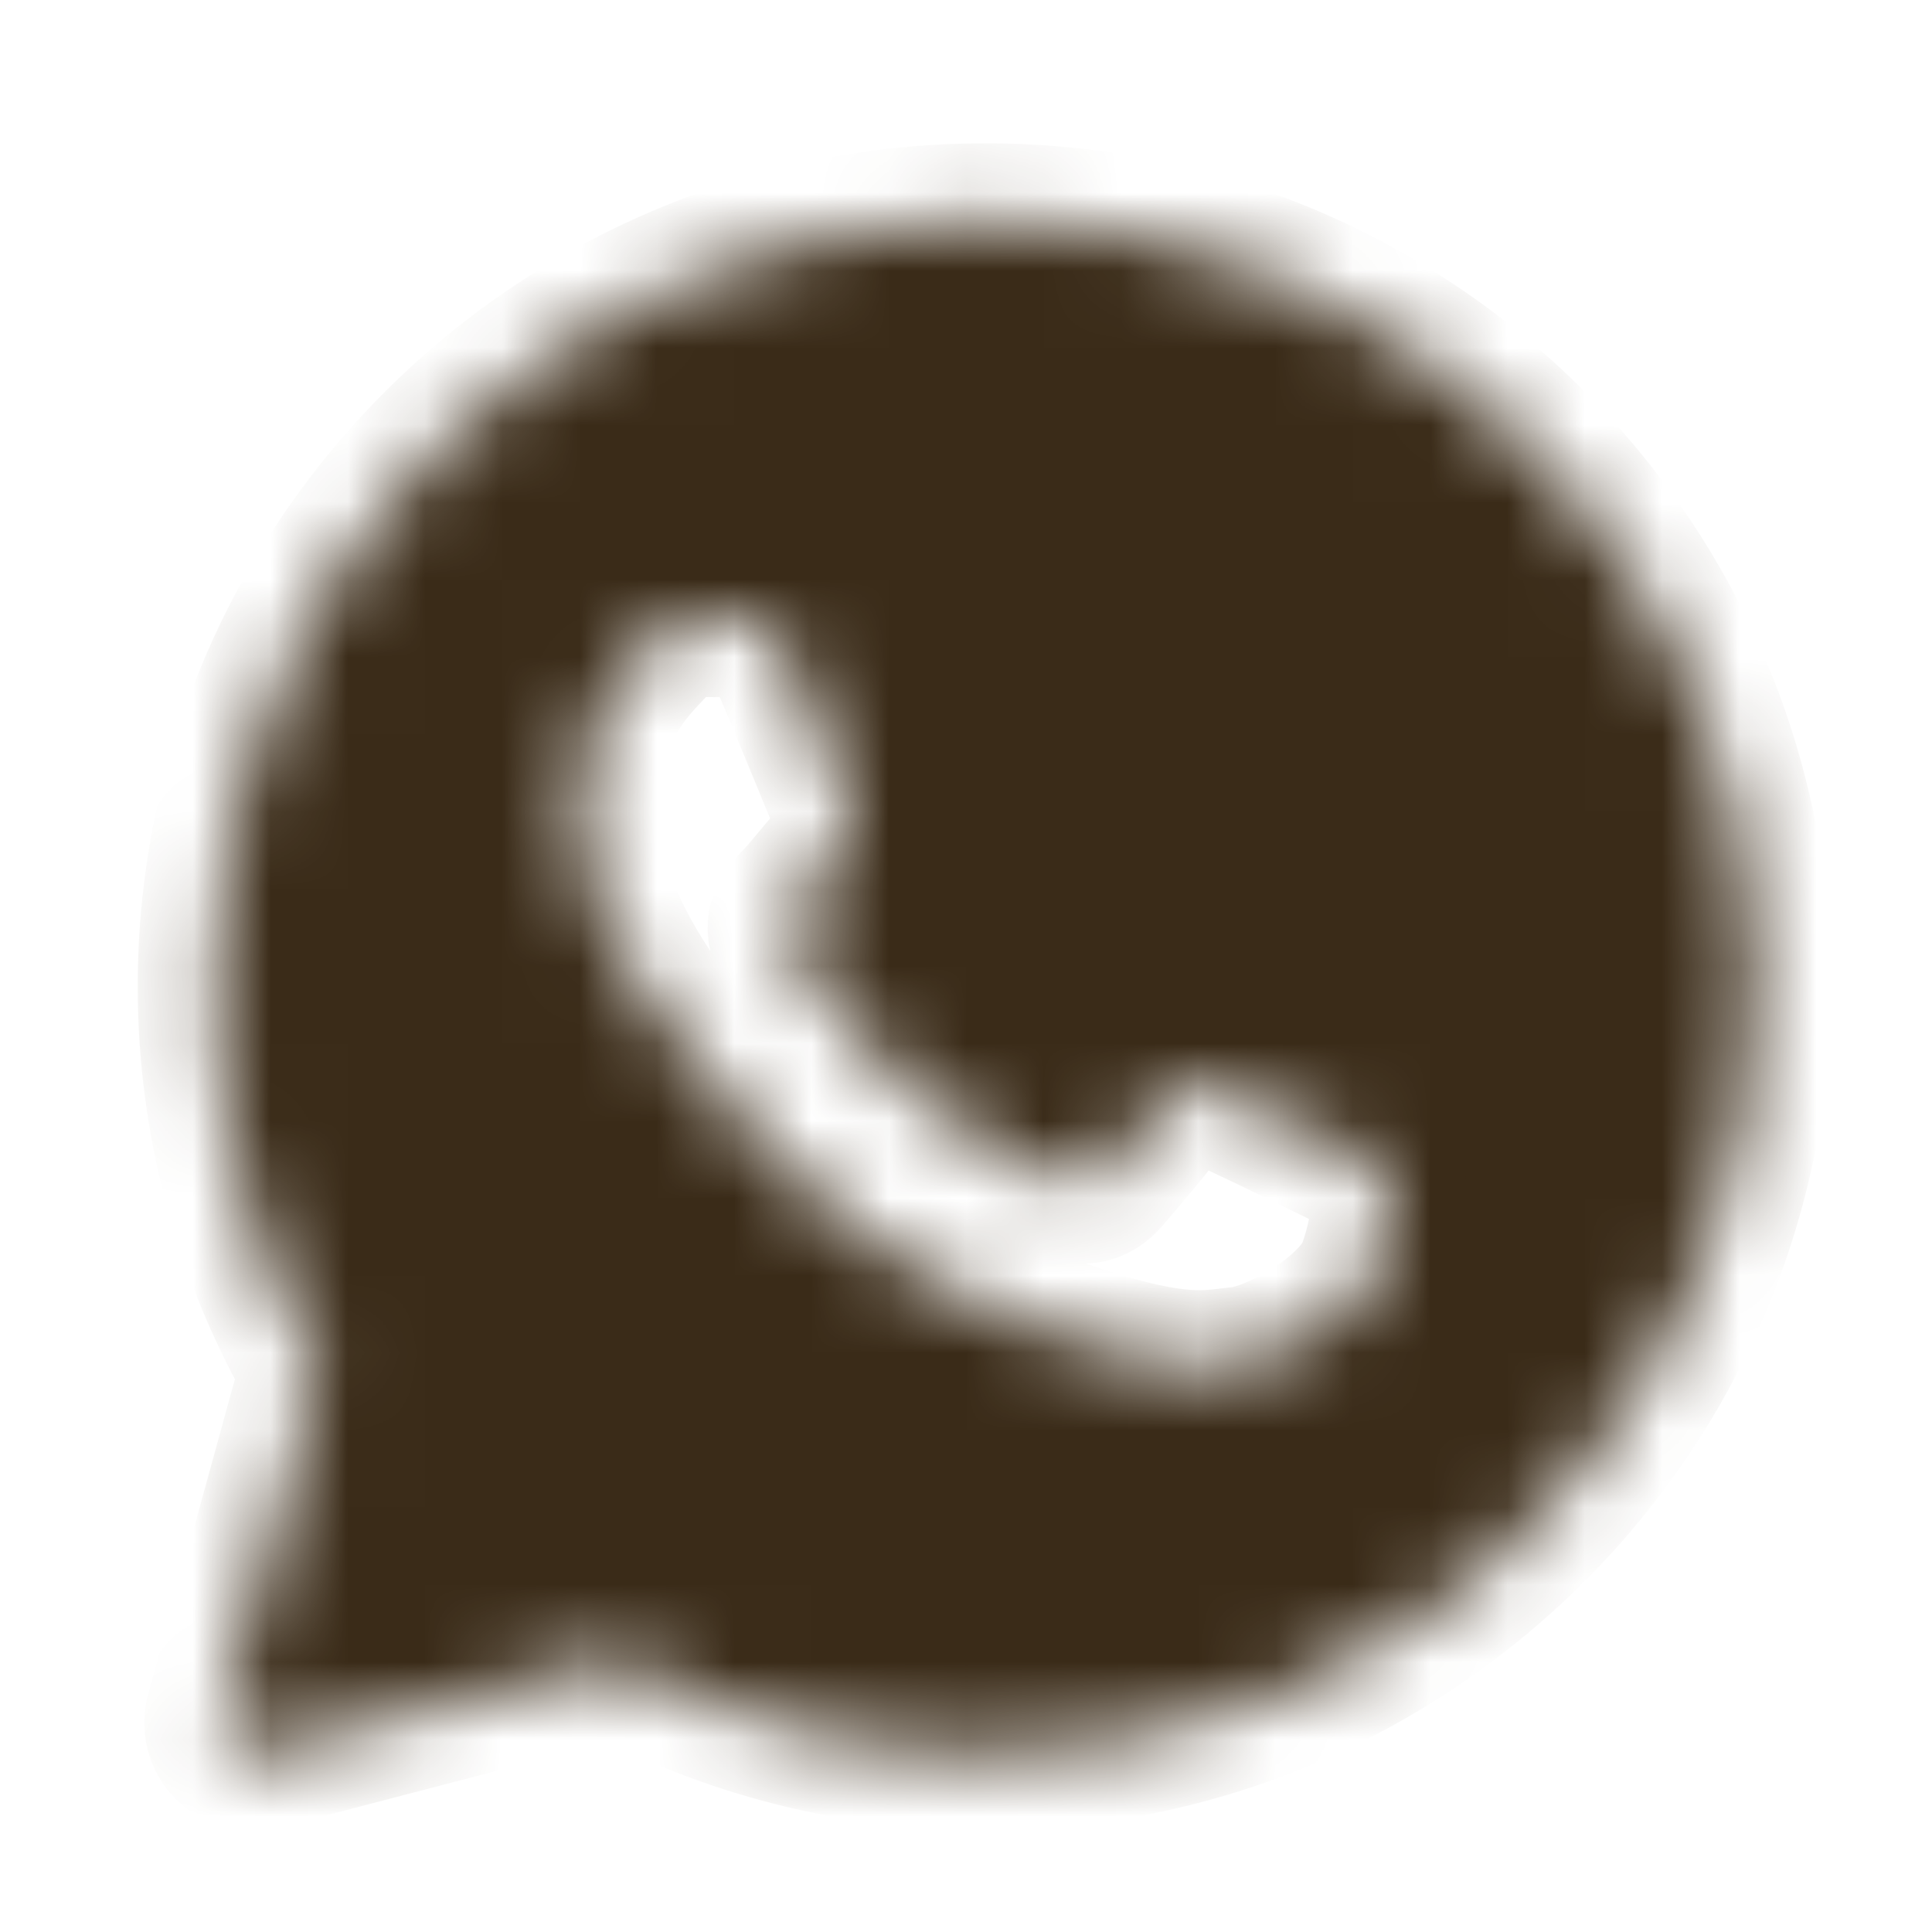 <svg width="25" height="25" viewBox="0 0 25 25" fill="none" xmlns="http://www.w3.org/2000/svg">
<mask id="mask0_59_1195" style="mask-type:luminance" maskUnits="userSpaceOnUse" x="2" y="2" width="21" height="21">
<path fill-rule="evenodd" clip-rule="evenodd" d="M2.882 22.186C2.863 22.254 2.863 22.325 2.88 22.393C2.898 22.462 2.933 22.524 2.983 22.574C3.032 22.624 3.094 22.66 3.162 22.679C3.23 22.698 3.301 22.698 3.369 22.68L7.976 21.476C9.438 22.268 11.074 22.683 12.736 22.683H12.74C18.226 22.683 22.698 18.237 22.698 12.771C22.702 11.468 22.446 10.177 21.945 8.973C21.445 7.769 20.71 6.677 19.784 5.76C18.86 4.835 17.761 4.103 16.552 3.604C15.343 3.106 14.048 2.851 12.74 2.855C7.254 2.855 2.782 7.301 2.782 12.766C2.782 14.505 3.24 16.213 4.112 17.72L2.882 22.186ZM9.584 8.025C9.767 8.03 9.97 8.04 10.163 8.468C10.291 8.753 10.506 9.278 10.682 9.706C10.819 10.039 10.931 10.313 10.959 10.369C11.024 10.497 11.063 10.644 10.979 10.817L10.951 10.875C10.883 11.015 10.835 11.115 10.721 11.245L10.578 11.415C10.493 11.519 10.408 11.621 10.336 11.693C10.207 11.821 10.074 11.959 10.222 12.215C10.37 12.471 10.89 13.313 11.657 13.992C12.218 14.498 12.862 14.904 13.56 15.192C13.63 15.222 13.687 15.247 13.73 15.268C13.987 15.396 14.14 15.376 14.288 15.204C14.437 15.031 14.931 14.455 15.105 14.199C15.273 13.943 15.445 13.983 15.683 14.071C15.921 14.16 17.187 14.781 17.444 14.908L17.587 14.978C17.766 15.063 17.887 15.122 17.939 15.208C18.003 15.317 18.003 15.828 17.791 16.43C17.573 17.03 16.524 17.606 16.049 17.65L15.914 17.666C15.478 17.718 14.926 17.786 12.958 17.011C10.532 16.057 8.931 13.691 8.608 13.212L8.555 13.136L8.55 13.128C8.402 12.931 7.501 11.726 7.501 10.482C7.501 9.292 8.088 8.672 8.355 8.39L8.402 8.34C8.489 8.242 8.594 8.164 8.712 8.109C8.831 8.053 8.959 8.023 9.089 8.02C9.262 8.02 9.436 8.02 9.584 8.025Z" fill="white"/>
</mask>
<g mask="url(#mask0_59_1195)">
<path fill-rule="evenodd" clip-rule="evenodd" d="M2.882 22.186C2.863 22.254 2.863 22.325 2.88 22.393C2.898 22.462 2.933 22.524 2.983 22.574C3.032 22.624 3.094 22.66 3.162 22.679C3.23 22.698 3.301 22.698 3.369 22.68L7.976 21.476C9.438 22.268 11.074 22.683 12.736 22.683H12.74C18.226 22.683 22.698 18.237 22.698 12.771C22.702 11.468 22.446 10.177 21.945 8.973C21.445 7.769 20.71 6.677 19.784 5.76C18.86 4.835 17.761 4.103 16.552 3.604C15.343 3.106 14.048 2.851 12.74 2.855C7.254 2.855 2.782 7.301 2.782 12.766C2.782 14.505 3.24 16.213 4.112 17.72L2.882 22.186ZM9.584 8.025C9.767 8.03 9.97 8.04 10.163 8.468C10.291 8.753 10.506 9.278 10.682 9.706C10.819 10.039 10.931 10.313 10.959 10.369C11.024 10.497 11.063 10.644 10.979 10.817L10.951 10.875C10.883 11.015 10.835 11.115 10.721 11.245L10.578 11.415C10.493 11.519 10.408 11.621 10.336 11.693C10.207 11.821 10.074 11.959 10.222 12.215C10.37 12.471 10.89 13.313 11.657 13.992C12.218 14.498 12.862 14.904 13.56 15.192C13.63 15.222 13.687 15.247 13.73 15.268C13.987 15.396 14.14 15.376 14.288 15.204C14.437 15.031 14.931 14.455 15.105 14.199C15.273 13.943 15.445 13.983 15.683 14.071C15.921 14.16 17.187 14.781 17.444 14.908L17.587 14.978C17.766 15.063 17.887 15.122 17.939 15.208C18.003 15.317 18.003 15.828 17.791 16.43C17.573 17.03 16.524 17.606 16.049 17.65L15.914 17.666C15.478 17.718 14.926 17.786 12.958 17.011C10.532 16.057 8.931 13.691 8.608 13.212L8.555 13.136L8.55 13.128C8.402 12.931 7.501 11.726 7.501 10.482C7.501 9.292 8.088 8.672 8.355 8.39L8.402 8.34C8.489 8.242 8.594 8.164 8.712 8.109C8.831 8.053 8.959 8.023 9.089 8.02C9.262 8.02 9.436 8.02 9.584 8.025Z" fill="#3A2B18" stroke="#3A2B18" stroke-width="2" stroke-linejoin="round"/>
</g>
</svg>
